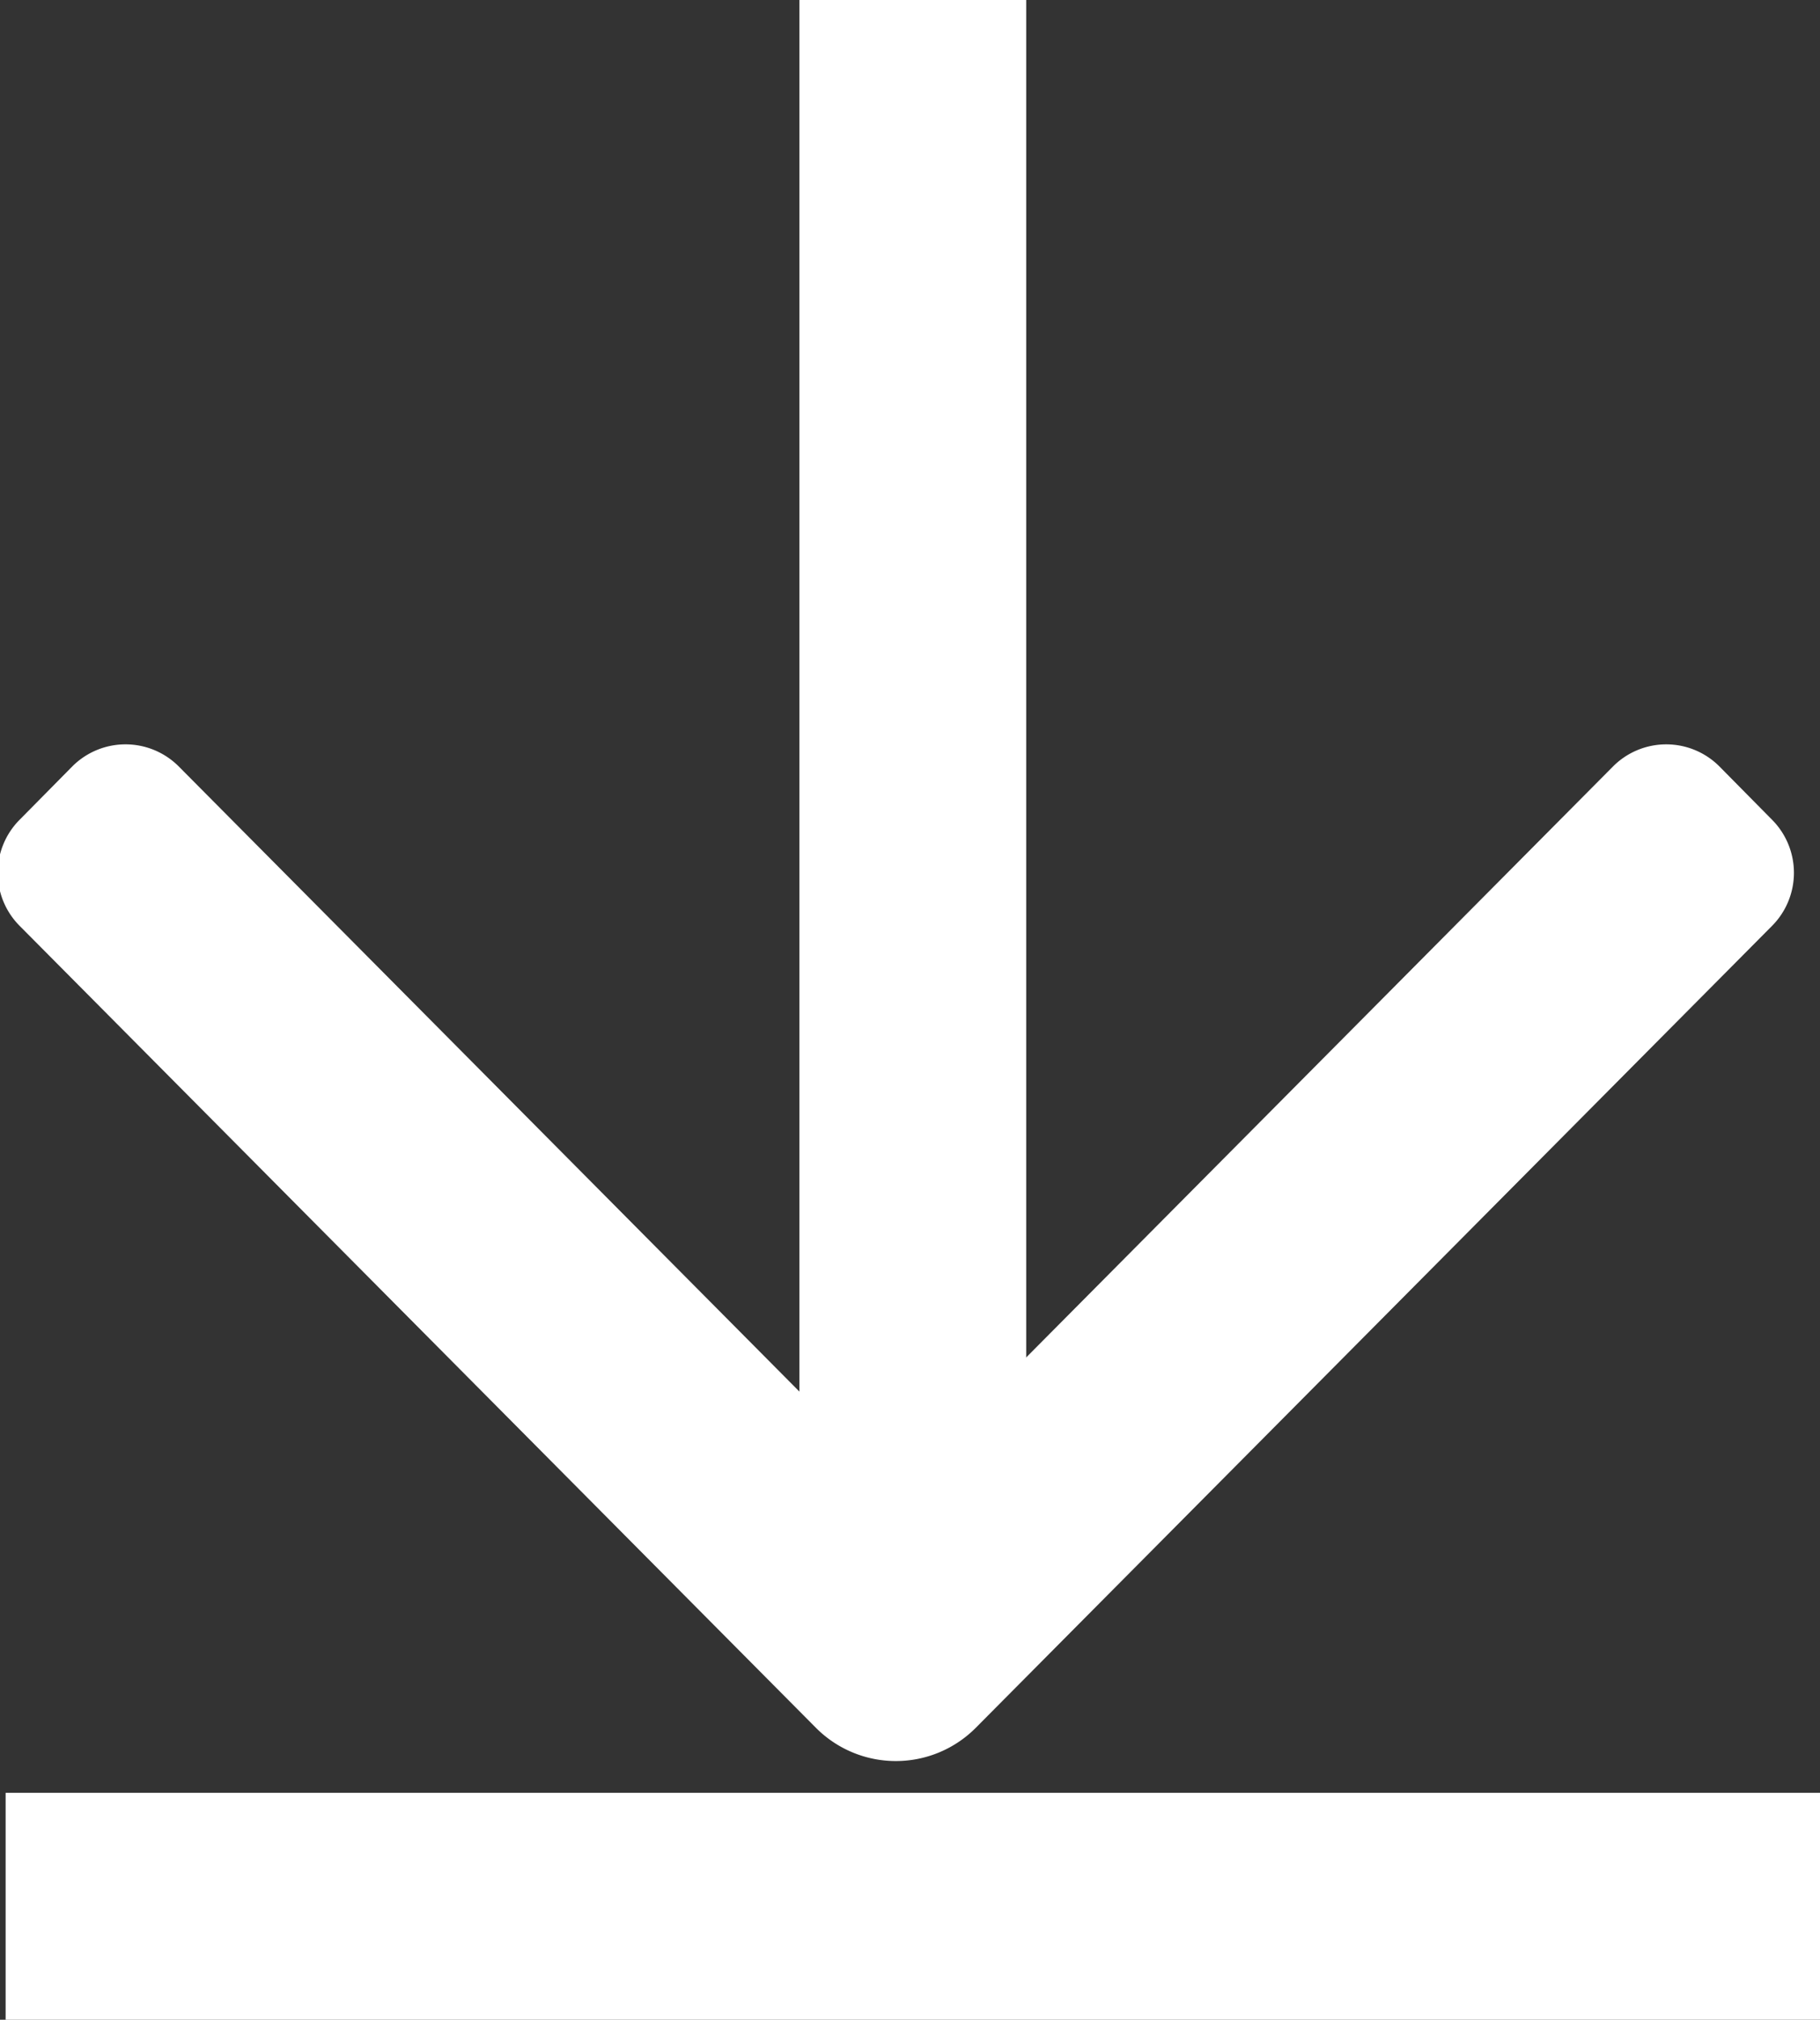 <svg id="icon" xmlns="http://www.w3.org/2000/svg" width="20.062" height="22.25" viewBox="0 0 20.062 22.25">
  <rect x="0" y="0" width="20.062" height="22.25" fill="#333333" stroke="none"/>
  <defs>
    <style>
      .cls-1 {
        fill: #fff;
      }

      .cls-1, .cls-2 {
        fill-rule: evenodd;
      }

      .cls-2 {
        fill: none;
        stroke: #fff;
        stroke-width: 2.5px;
      }
    </style>
  </defs>
  <path id="arrow" class="cls-1" d="M409.155,1134.2l8.783,8.84a1.243,1.243,0,0,0,1.75,0l8.783-8.84a0.829,0.829,0,0,0,0-1.17l-0.583-.59a0.828,0.828,0,0,0-1.166,0l-7.909,7.96-7.908-7.96a0.829,0.829,0,0,0-1.167,0l-0.583.59a0.828,0.828,0,0,0,0,1.17" transform="translate(-408.938 -1124)"/>
  <path id="line" class="cls-2" d="M419,1141v-17" transform="translate(-408.938 -1124)"/>
  <path id="line-2" data-name="line" class="cls-2" d="M409,1145h20" transform="translate(-408.938 -1124)"/>
</svg>

